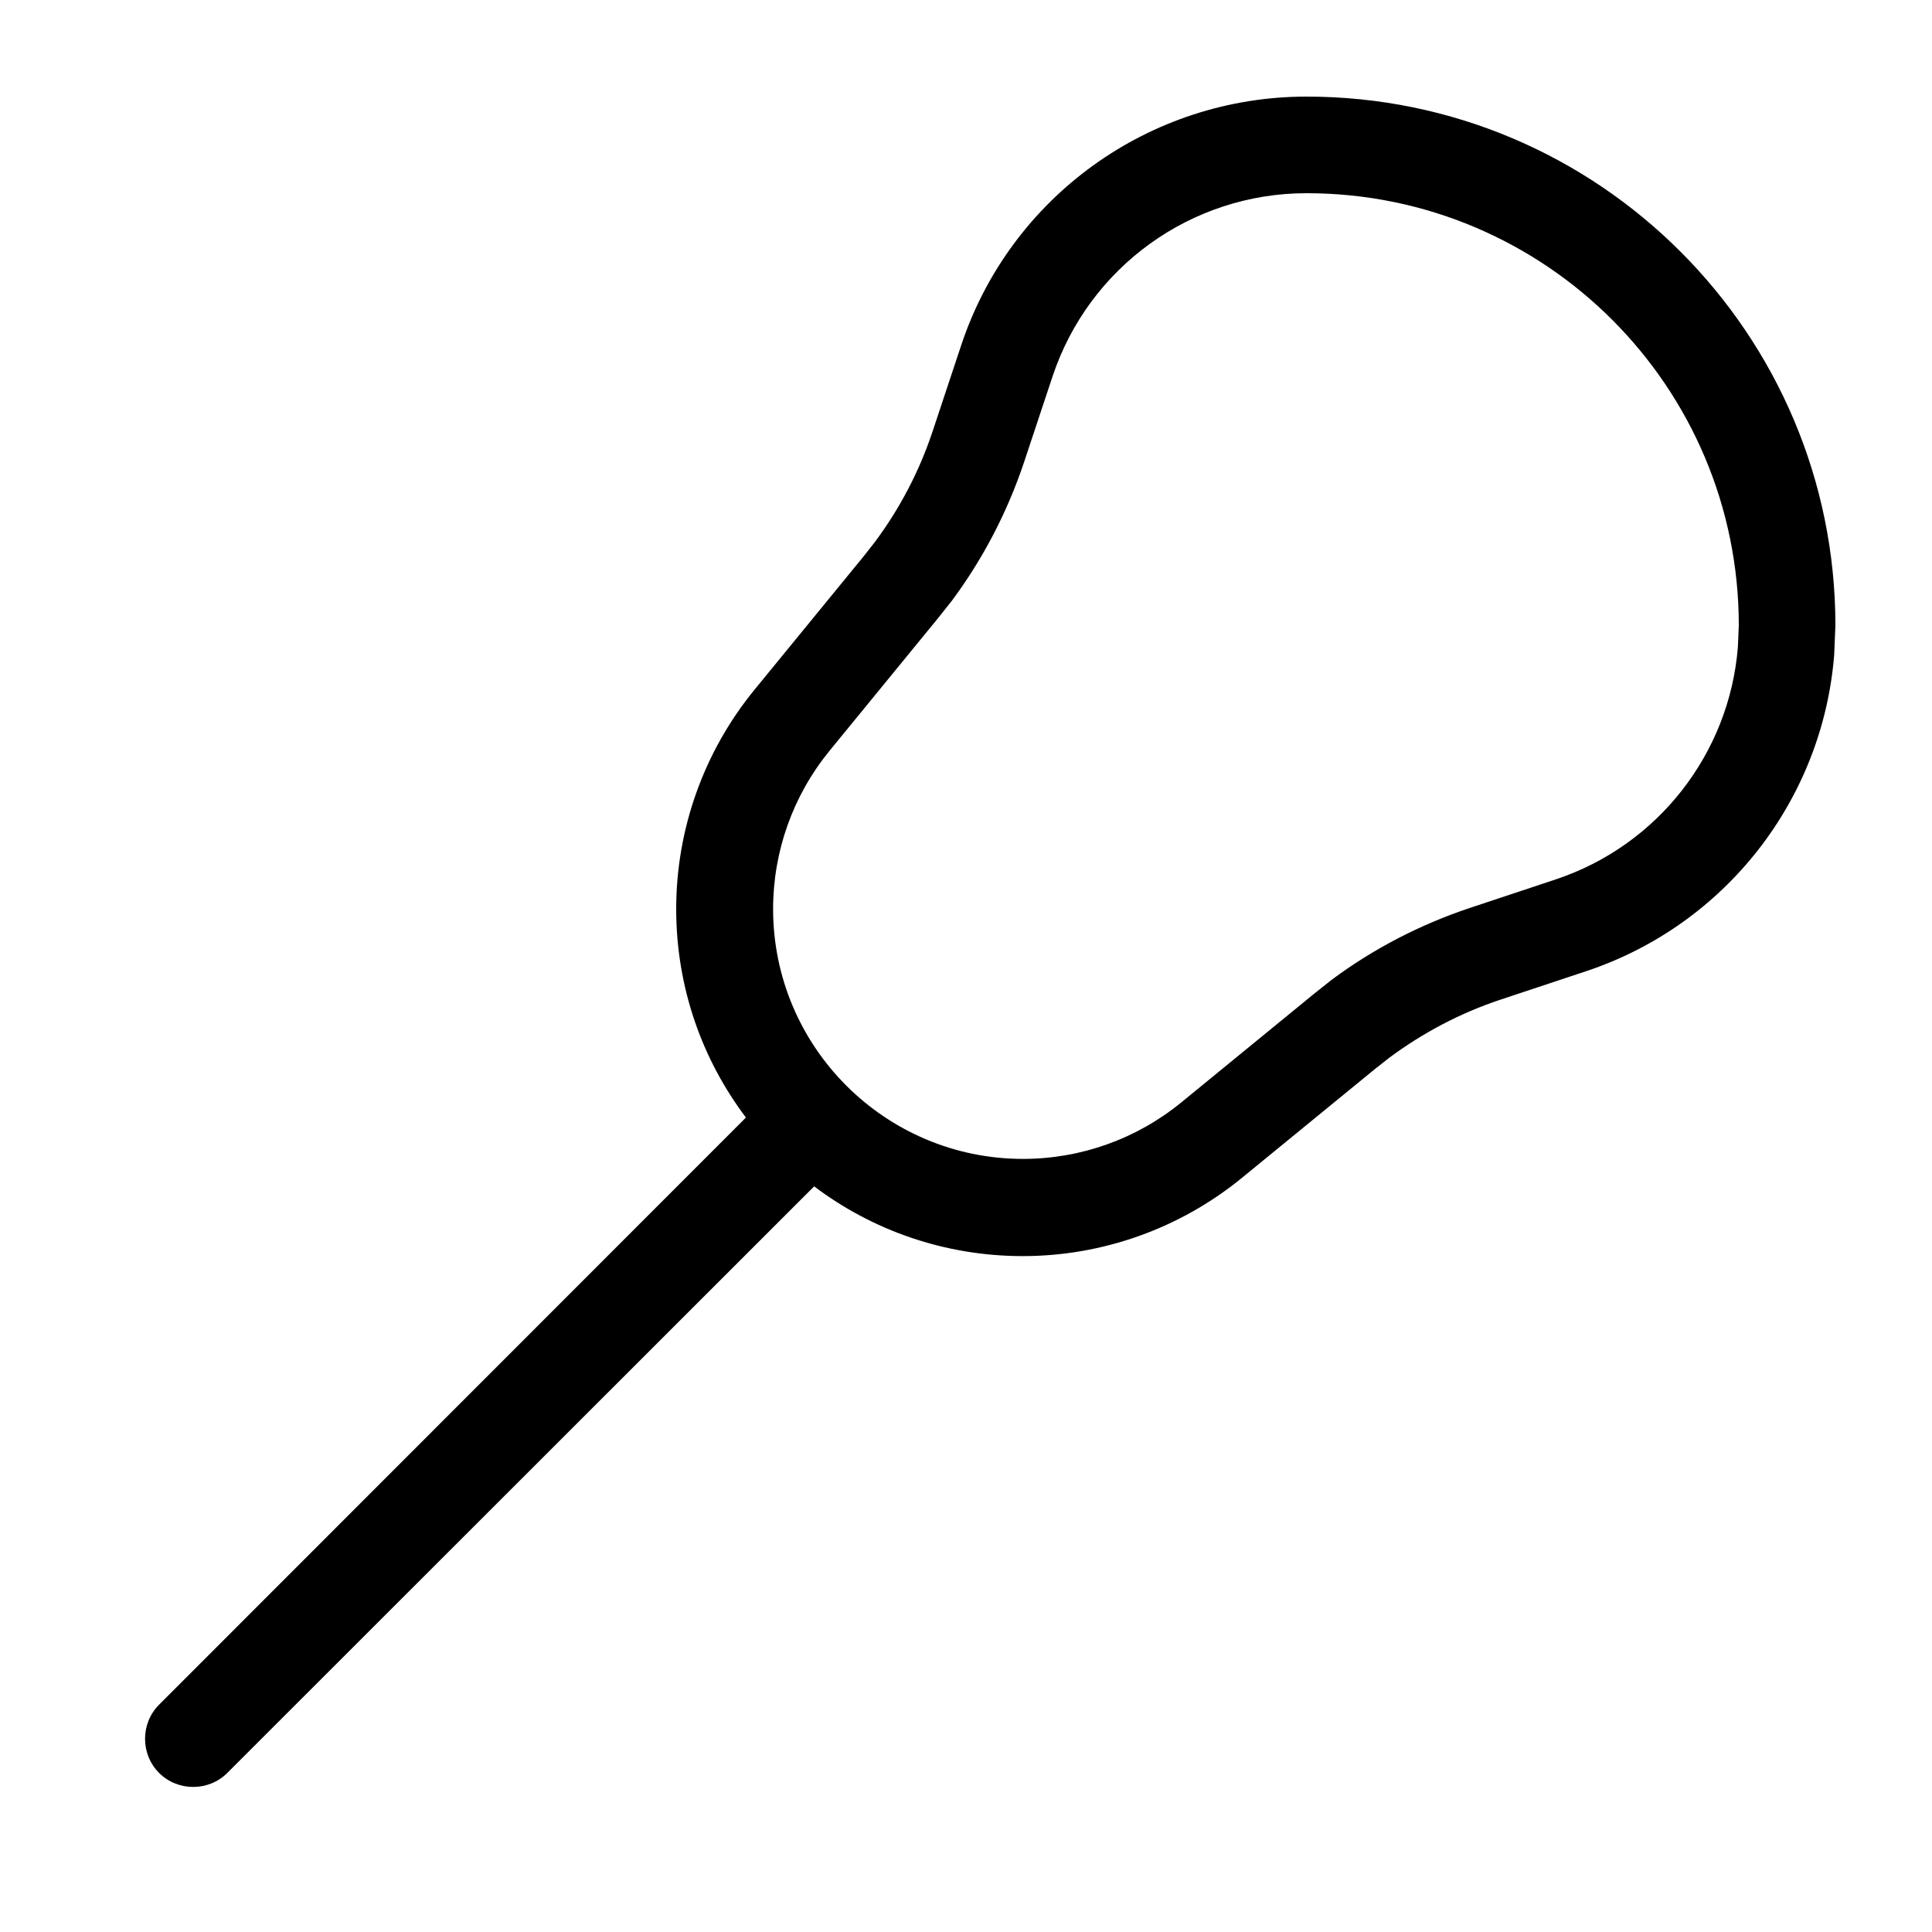 <svg xmlns="http://www.w3.org/2000/svg" viewBox="0 0 640 640"><!--! Font Awesome Pro 7.1.0 by @fontawesome - https://fontawesome.com License - https://fontawesome.com/license (Commercial License) Copyright 2025 Fonticons, Inc. --><path fill="currentColor" d="M432.8 32C529.5 32 608 110.5 608 207.2L607.6 216.9C603.8 264.8 571.7 306.3 525.5 321.7L496.9 331.2C483.7 335.6 471.4 342.1 460.2 350.4L455.5 354.1L411.5 390.1C391 406.9 365.3 416.1 338.8 416.1C312.9 416.1 288.9 407.5 269.7 393L75.3 587.3C69.1 593.5 58.9 593.5 52.7 587.3C46.5 581.1 46.5 570.9 52.7 564.7L247.1 370.2C232.6 351 224 327.1 224 301.1C224 274.6 233.2 248.9 250 228.4L286 184.4L289.7 179.7C298 168.6 304.5 156.2 308.9 143L318.4 114.4C334.7 65.2 380.8 32 432.8 32zM432.8 64C394.6 64 360.8 88.4 348.7 124.6L339.2 153.2C333.7 169.6 325.7 185 315.4 198.9L310.8 204.7L274.8 248.7C262.7 263.5 256.1 282 256.1 301.1C256.1 346.8 293.2 383.9 338.9 383.9C358 383.9 376.5 377.3 391.3 365.2L435.3 329.2L441.1 324.6C454.9 314.3 470.4 306.3 486.8 300.8L515.4 291.3C549.3 280 572.9 249.5 575.7 214.3L576 207.2C576 128.1 511.9 64 432.8 64z"/></svg>